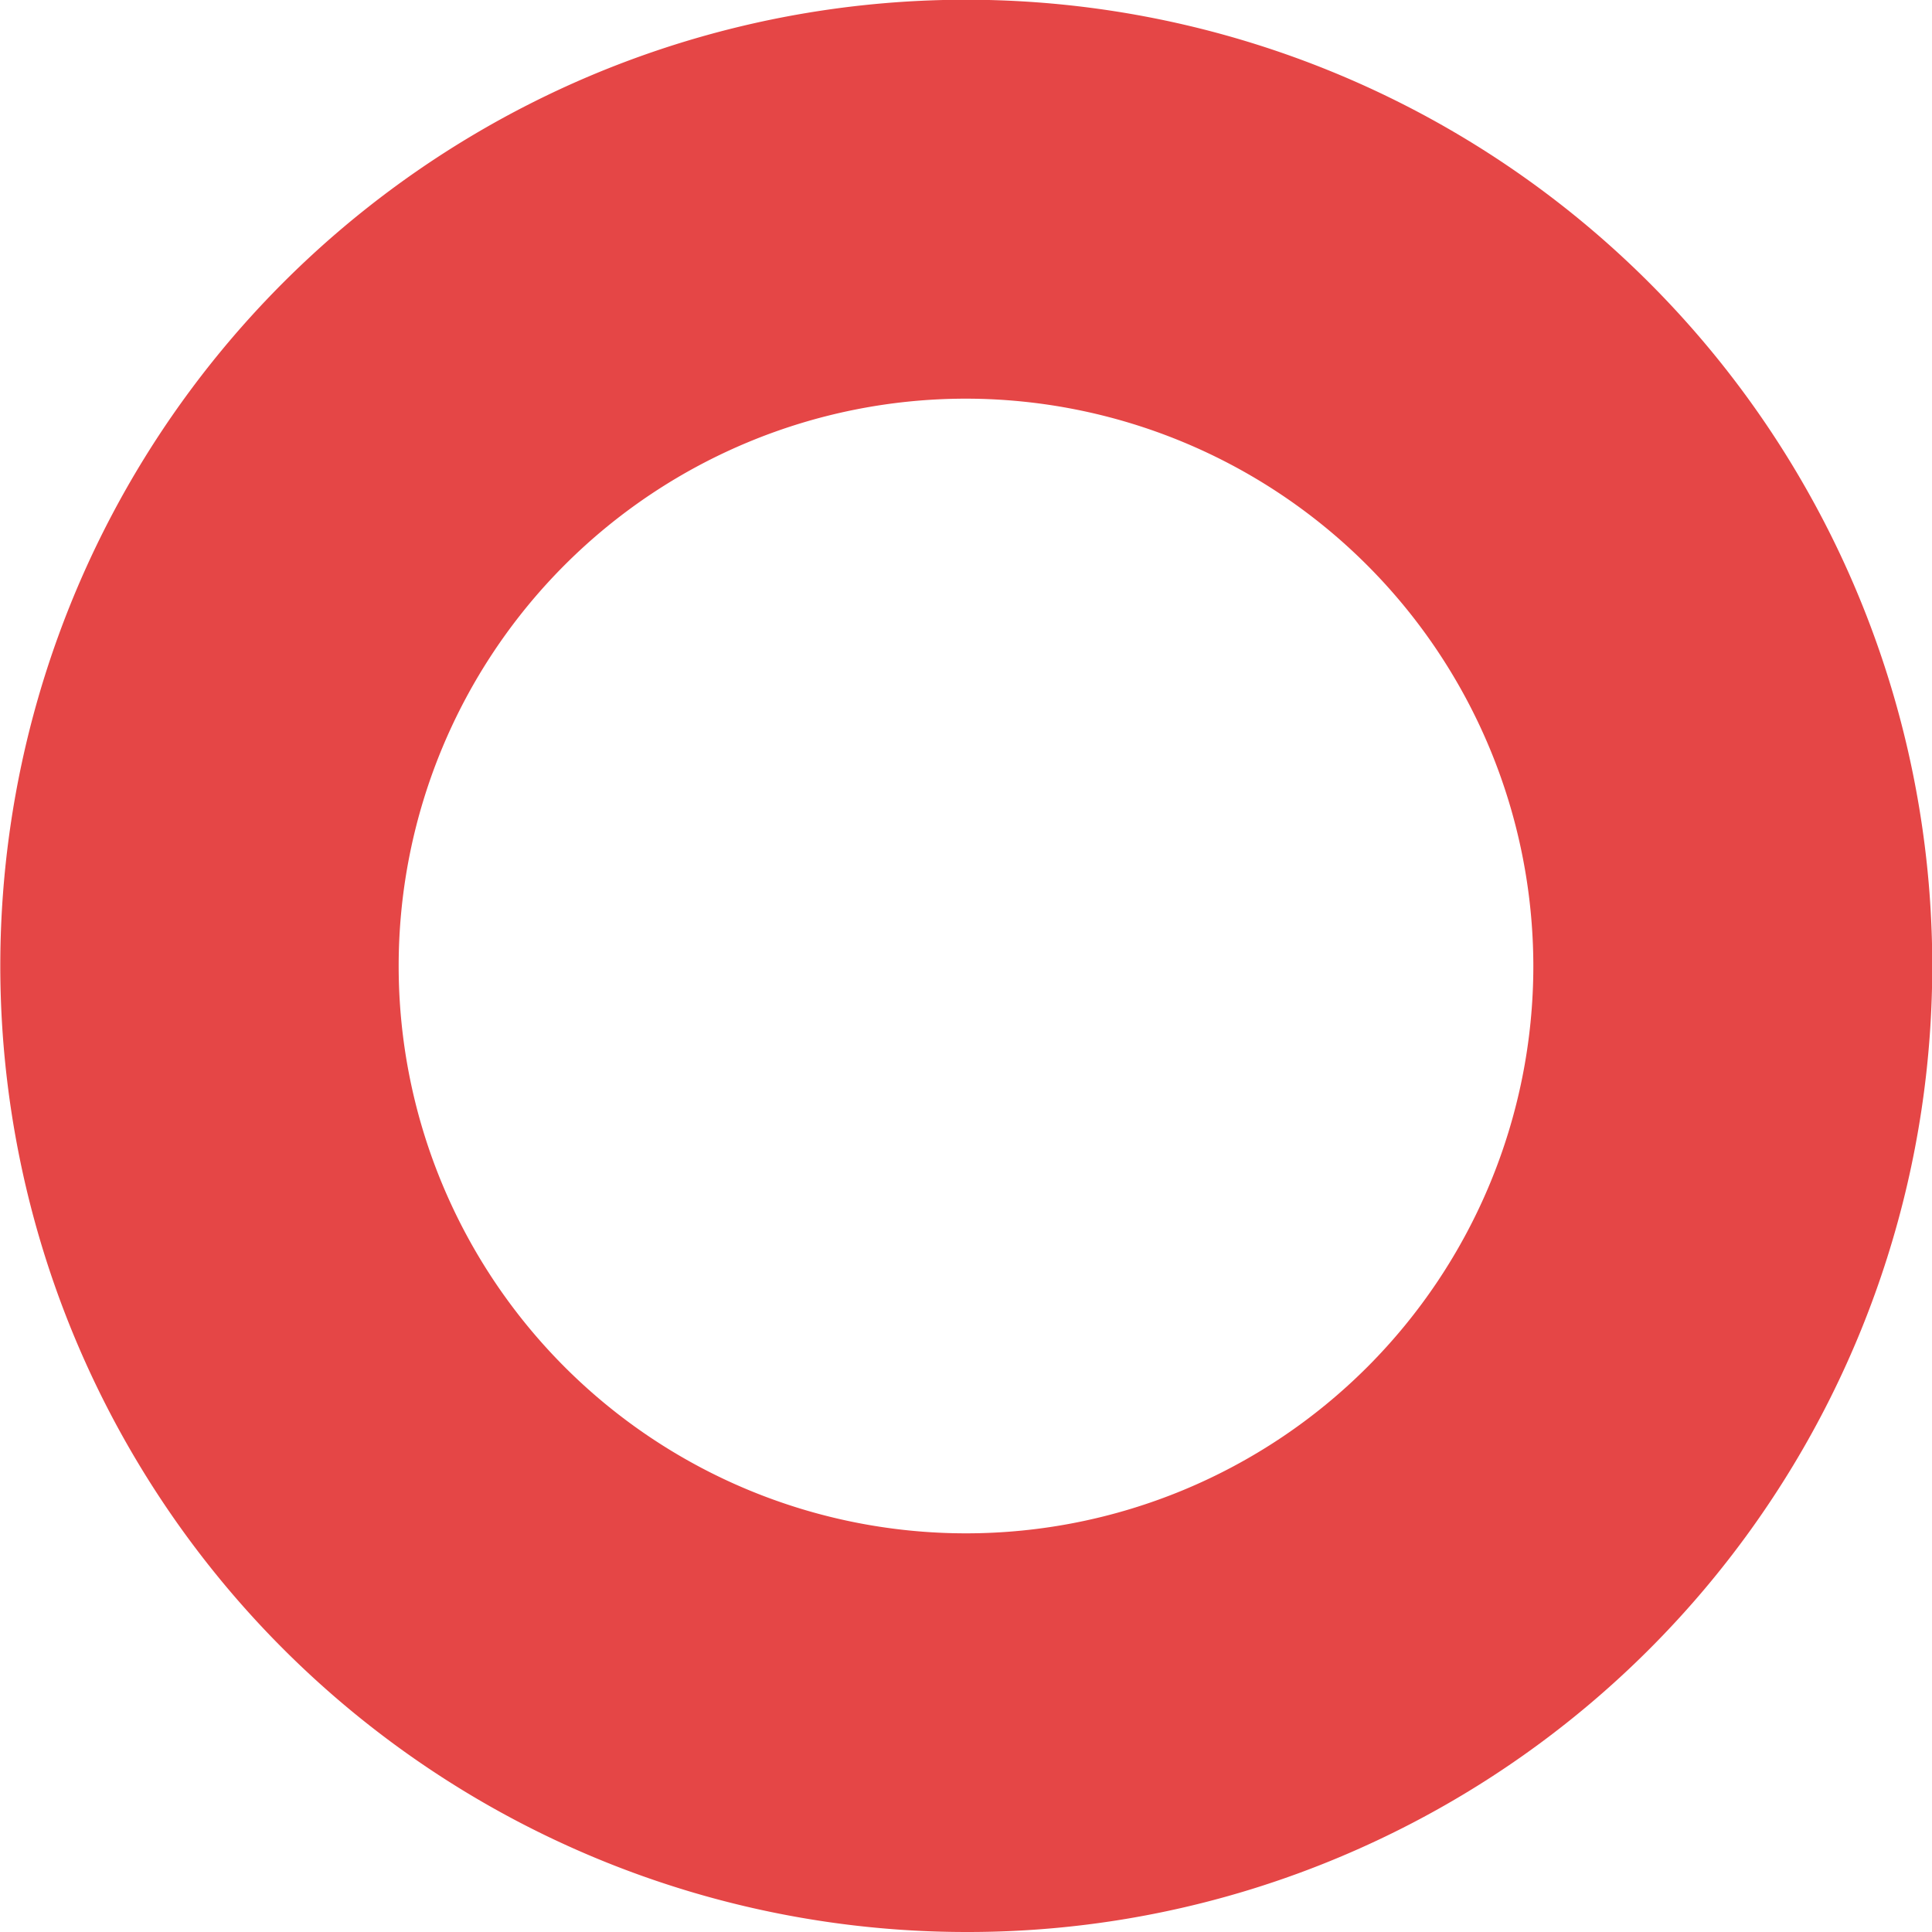 <svg xmlns="http://www.w3.org/2000/svg" width="63" height="63" viewBox="0 0 63 63">
  <path id="前面オブジェクトで型抜き_1" data-name="前面オブジェクトで型抜き 1" d="M31.5,63A31.508,31.508,0,0,1,19.239,2.475,31.508,31.508,0,0,1,43.761,60.525,31.3,31.3,0,0,1,31.5,63Zm0-50A18.5,18.5,0,1,0,50,31.5,18.521,18.521,0,0,0,31.5,13Z" fill="#e54646"/>
</svg>
